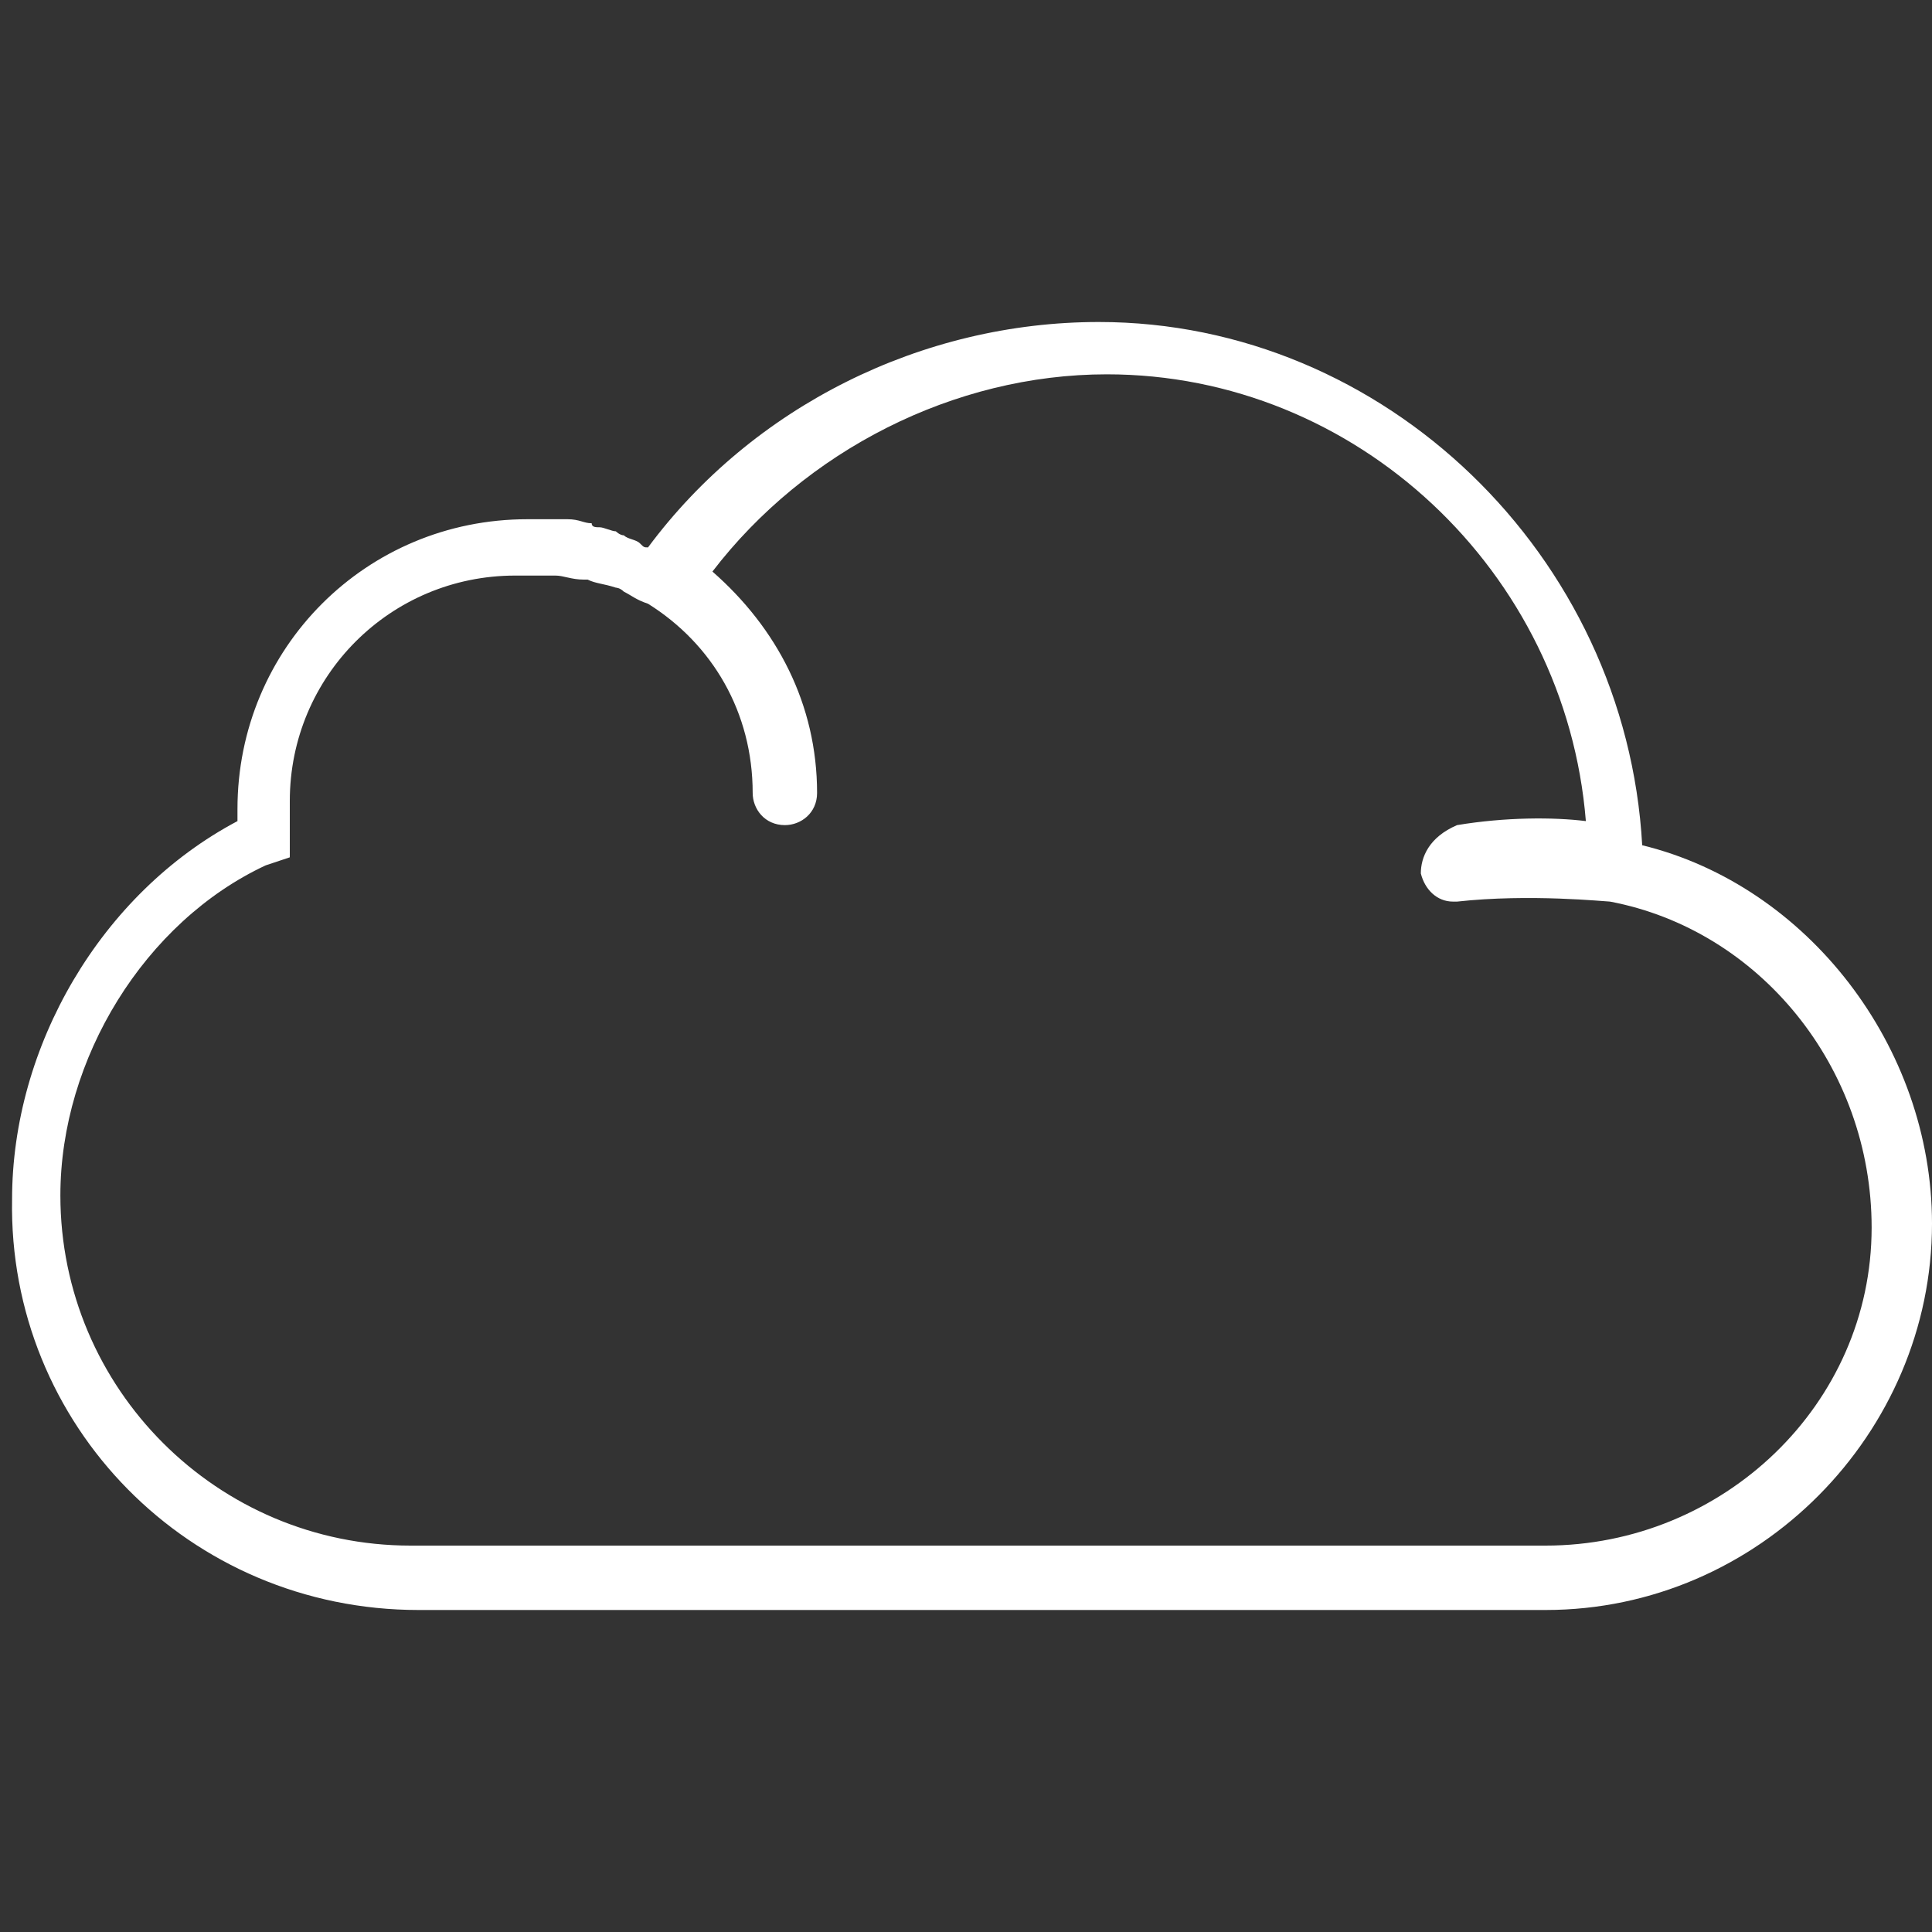 <?xml version="1.0" encoding="utf-8"?>
<!-- Generator: Adobe Illustrator 27.9.3, SVG Export Plug-In . SVG Version: 9.03 Build 53313)  -->
<svg version="1.1" id="Layer_1" xmlns="http://www.w3.org/2000/svg" xmlns:xlink="http://www.w3.org/1999/xlink" x="0px" y="0px"
	 viewBox="0 0 48 48" style="enable-background:new 0 0 48 48;" xml:space="preserve">
<rect x="0" y="0" width="48" height="48" fill="#333333" stroke="none"/>
<style type="text/css">
	.st0{fill:#FFFFFF;}
</style>
<path class="st0" d="M38.4,38.4h-7.8h-0.1h-0.2h-0.1H30H10.2c-4.8,0-8.7-3.9-8.7-8.7c0-3.4,2.1-6.8,5.1-8.2l0.6-0.2v-0.6
	c0-0.1,0-0.2,0-0.3v-0.1v-0.2c0-0.1,0-0.1,0-0.2c0-3.1,2.5-5.6,5.6-5.6c0.2,0,0.4,0,0.8,0c0.1,0,0.1,0,0.2,0c0.2,0,0.4,0.1,0.7,0.1
	c0,0,0,0,0.1,0c0.2,0.1,0.4,0.1,0.7,0.2c0,0,0.1,0,0.2,0.1c0.2,0.1,0.3,0.2,0.6,0.3c1.6,1,2.6,2.7,2.6,4.7c0,0.4,0.3,0.8,0.8,0.8
	c0.4,0,0.8-0.3,0.8-0.8c0-2.2-1-4.1-2.6-5.5c2.3-3,6-4.9,9.8-4.9c6.2,0,11.4,4.9,11.9,11.1c-0.8-0.1-2-0.1-3.2,0.1
	c-0.7,0.3-0.9,0.8-0.9,1.2c0.1,0.4,0.4,0.7,0.8,0.7h0.1c1.8-0.2,3.7,0,3.8,0c3.7,0.7,6.5,4.1,6.5,8.1C46.5,34.9,42.8,38.4,38.4,38.4
	z M40.8,21c-0.4-7.2-6.4-13-13.5-13c-4.4,0-8.6,2.1-11.2,5.6c-0.1,0-0.1,0-0.2-0.1c-0.1-0.1-0.3-0.1-0.4-0.2c-0.1,0-0.2-0.1-0.2-0.1
	c-0.1,0-0.3-0.1-0.4-0.1s-0.2,0-0.2-0.1c-0.2,0-0.3-0.1-0.6-0.1c-0.1,0-0.1,0-0.2,0c-0.2,0-0.6,0-0.8,0c-4,0-7.2,3.2-7.2,7.2
	c0,0.1,0,0.2,0,0.3l0,0c-3.4,1.8-5.6,5.6-5.6,9.4C0.2,35.4,4.7,40,10.4,40h19.7c0.1,0,0.1,0,0.2,0l0,0h0.1c0.1,0,0.1,0,0.2,0h7.8
	c5.3,0,9.6-4.4,9.6-9.6C48,26,44.9,22,40.8,21z"/>
</svg>
